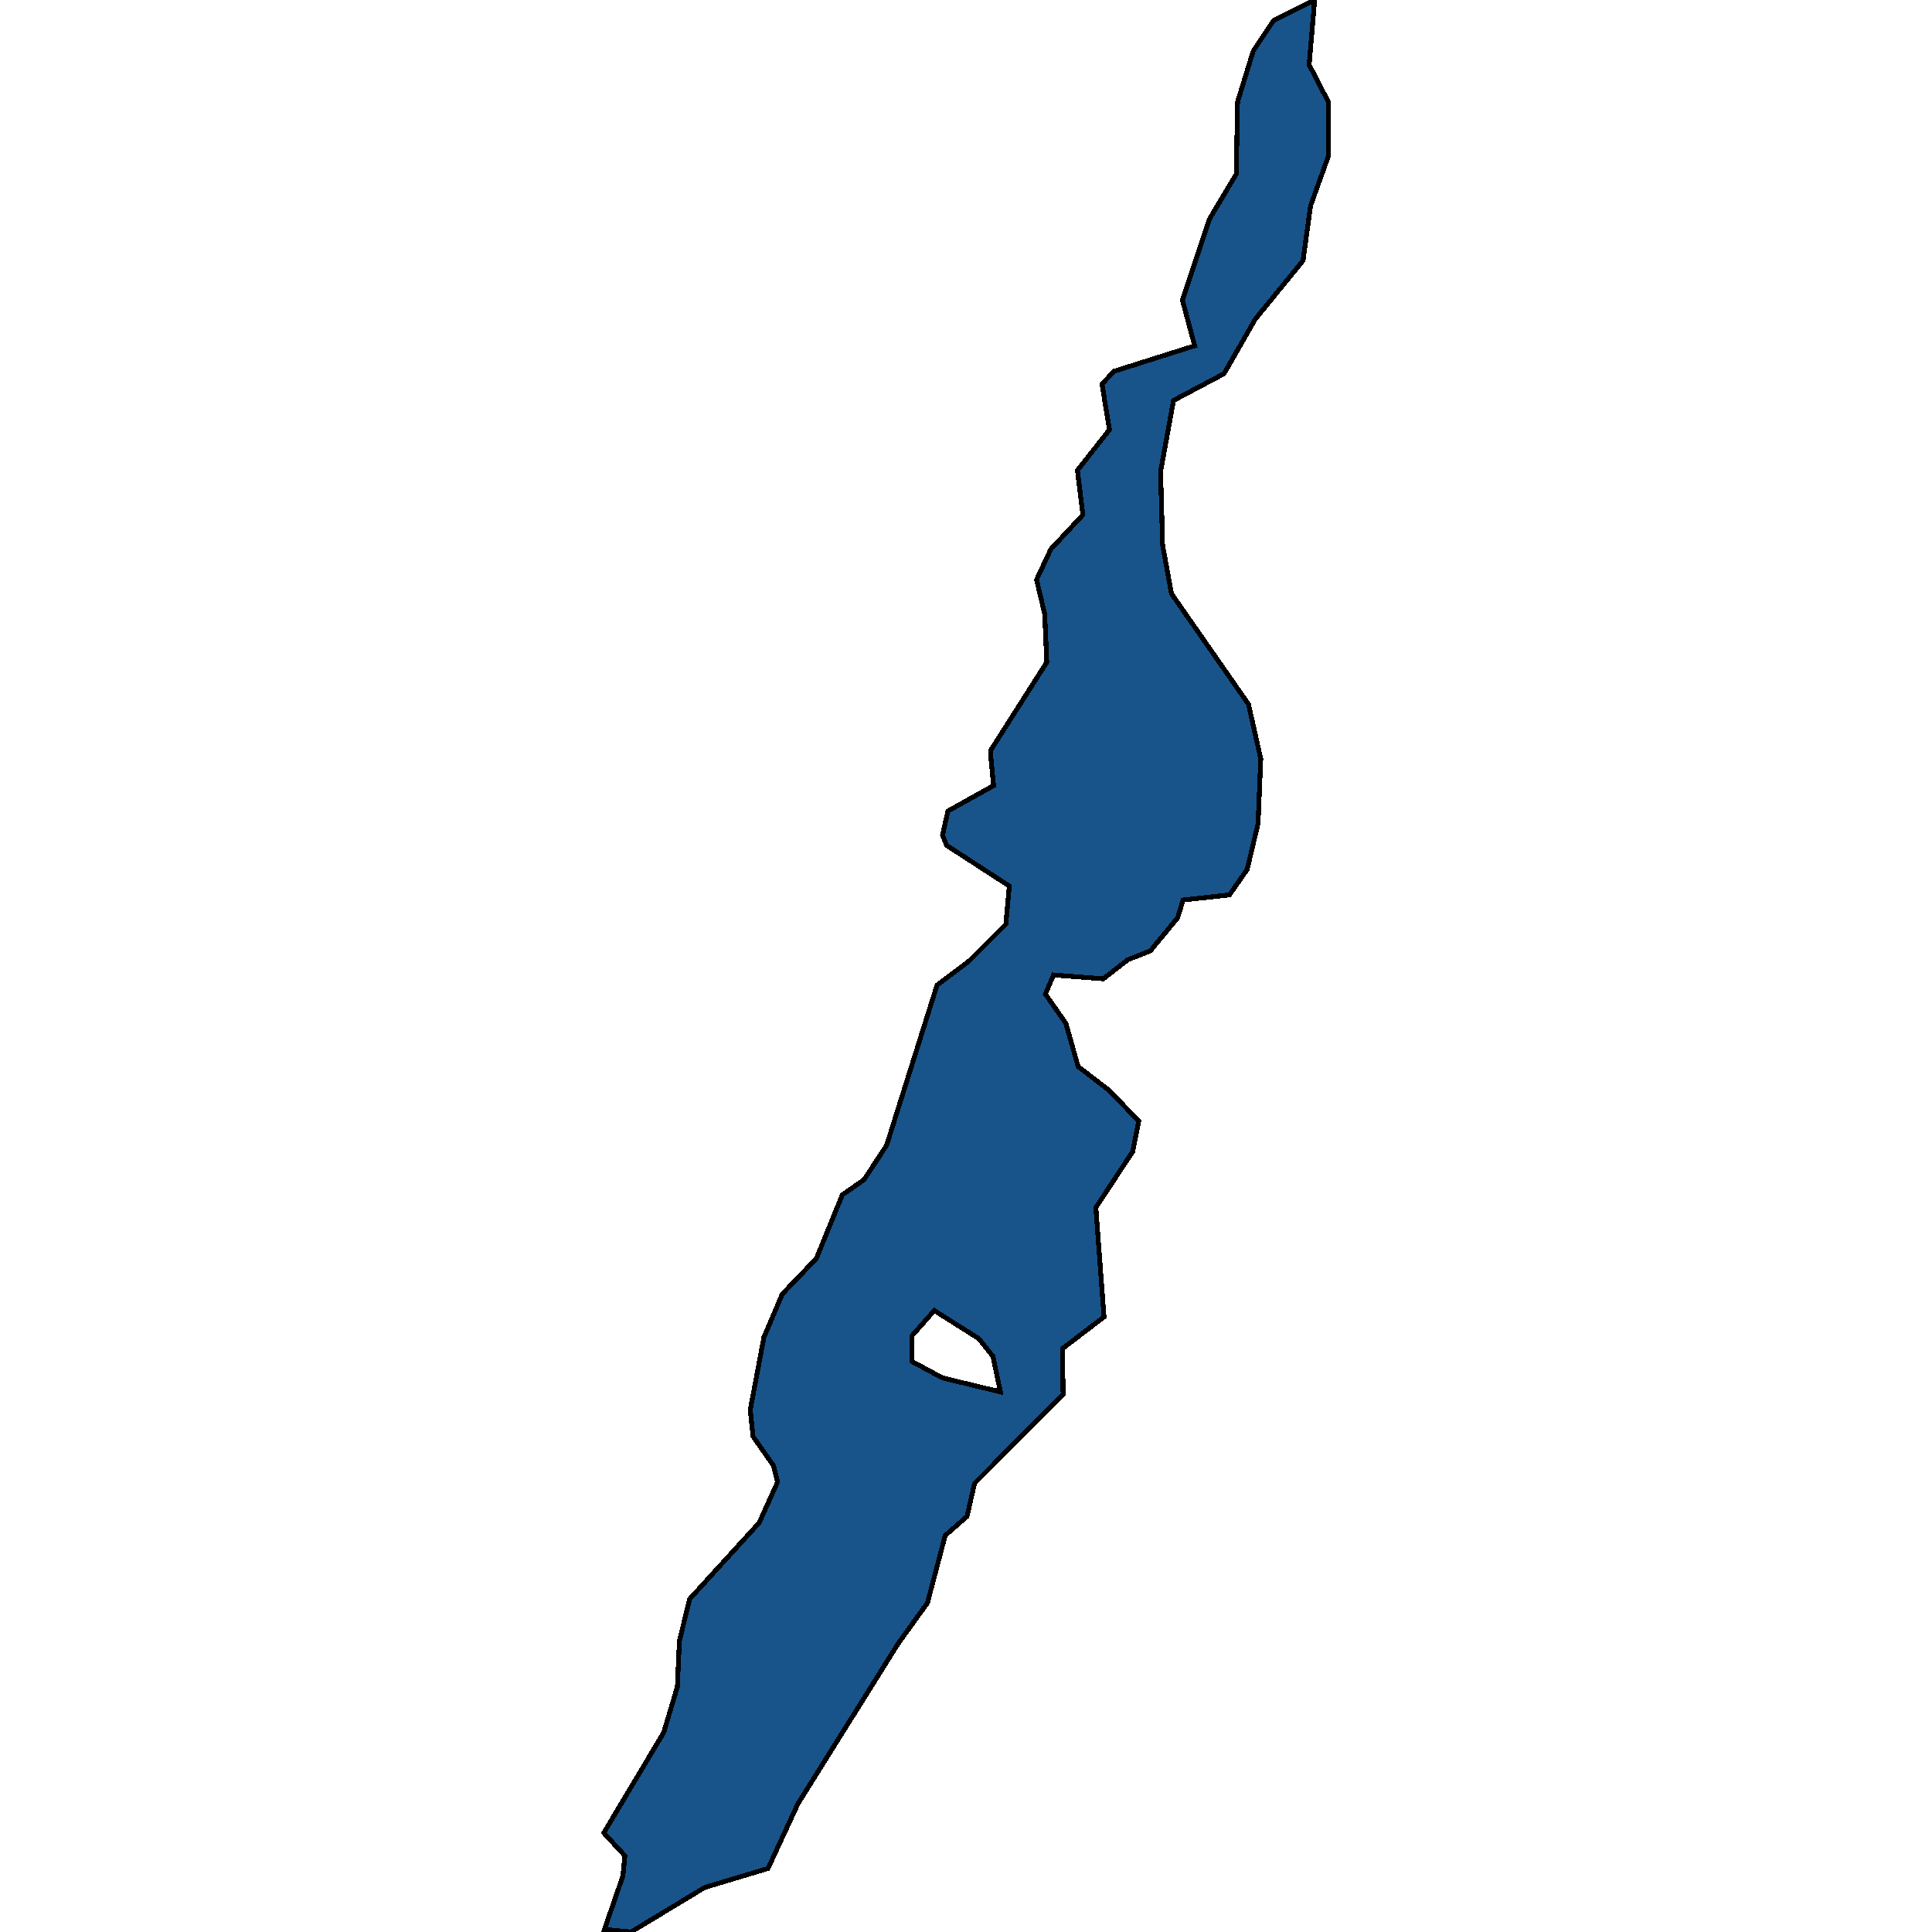 <svg xmlns="http://www.w3.org/2000/svg" width="400" height="400"><path style="stroke: black; fill: #18548a; shape-rendering: crispEdges; stroke-width: 1px;" d="M125.141,399.474L128.951,388.423L129.375,384.214L125,379.478L137.418,358.692L140.24,349.22L140.663,339.748L142.78,331.065L157.173,315.277L160.983,306.857L160.137,303.436L155.903,297.384L155.339,291.859L158.161,276.86L161.971,267.913L169.026,260.545L174.389,247.388L178.904,244.23L183.561,237.125L194.003,203.968L200.635,198.968L208.255,191.337L208.96,183.442L195.978,175.021L195.132,172.915L196.261,167.915L205.715,162.652L205.151,156.862L205.151,155.283L216.721,137.124L216.298,127.123L214.605,120.018L217.568,113.701L224.2,106.595L223.071,97.384L229.704,88.962L228.151,79.487L230.691,76.855L247.342,71.591L244.802,62.116L250.447,45.272L255.95,36.059L256.232,21.057L259.478,10.528L263.711,4.211L272.178,0L271.049,13.424L275,21.057L275,32.375L271.331,42.64L269.779,53.957L259.901,66.064L253.41,77.381L242.968,82.908L240.287,97.647L240.71,112.912L242.545,122.913L258.49,145.809L261.03,157.125L260.465,170.547L258.208,180.021L254.539,185.284L244.943,186.337L243.815,190.021L238.17,196.863L233.514,198.705L228.434,202.652L218.133,201.863L216.439,205.81L220.673,211.863L223.213,220.81L229.704,225.81L235.771,232.126L234.501,238.441L226.881,250.02L228.575,272.65L219.967,279.228L220.108,288.701L201.764,307.12L200.212,313.961L195.696,317.908L192.027,331.854L185.96,340.274L165.216,373.426L159.008,386.845L145.884,390.791L130.645,400ZM207.126,288.175L205.574,280.807L202.611,277.123L193.438,271.334L188.782,276.597L188.782,281.859L195.132,285.28Z"></path></svg>